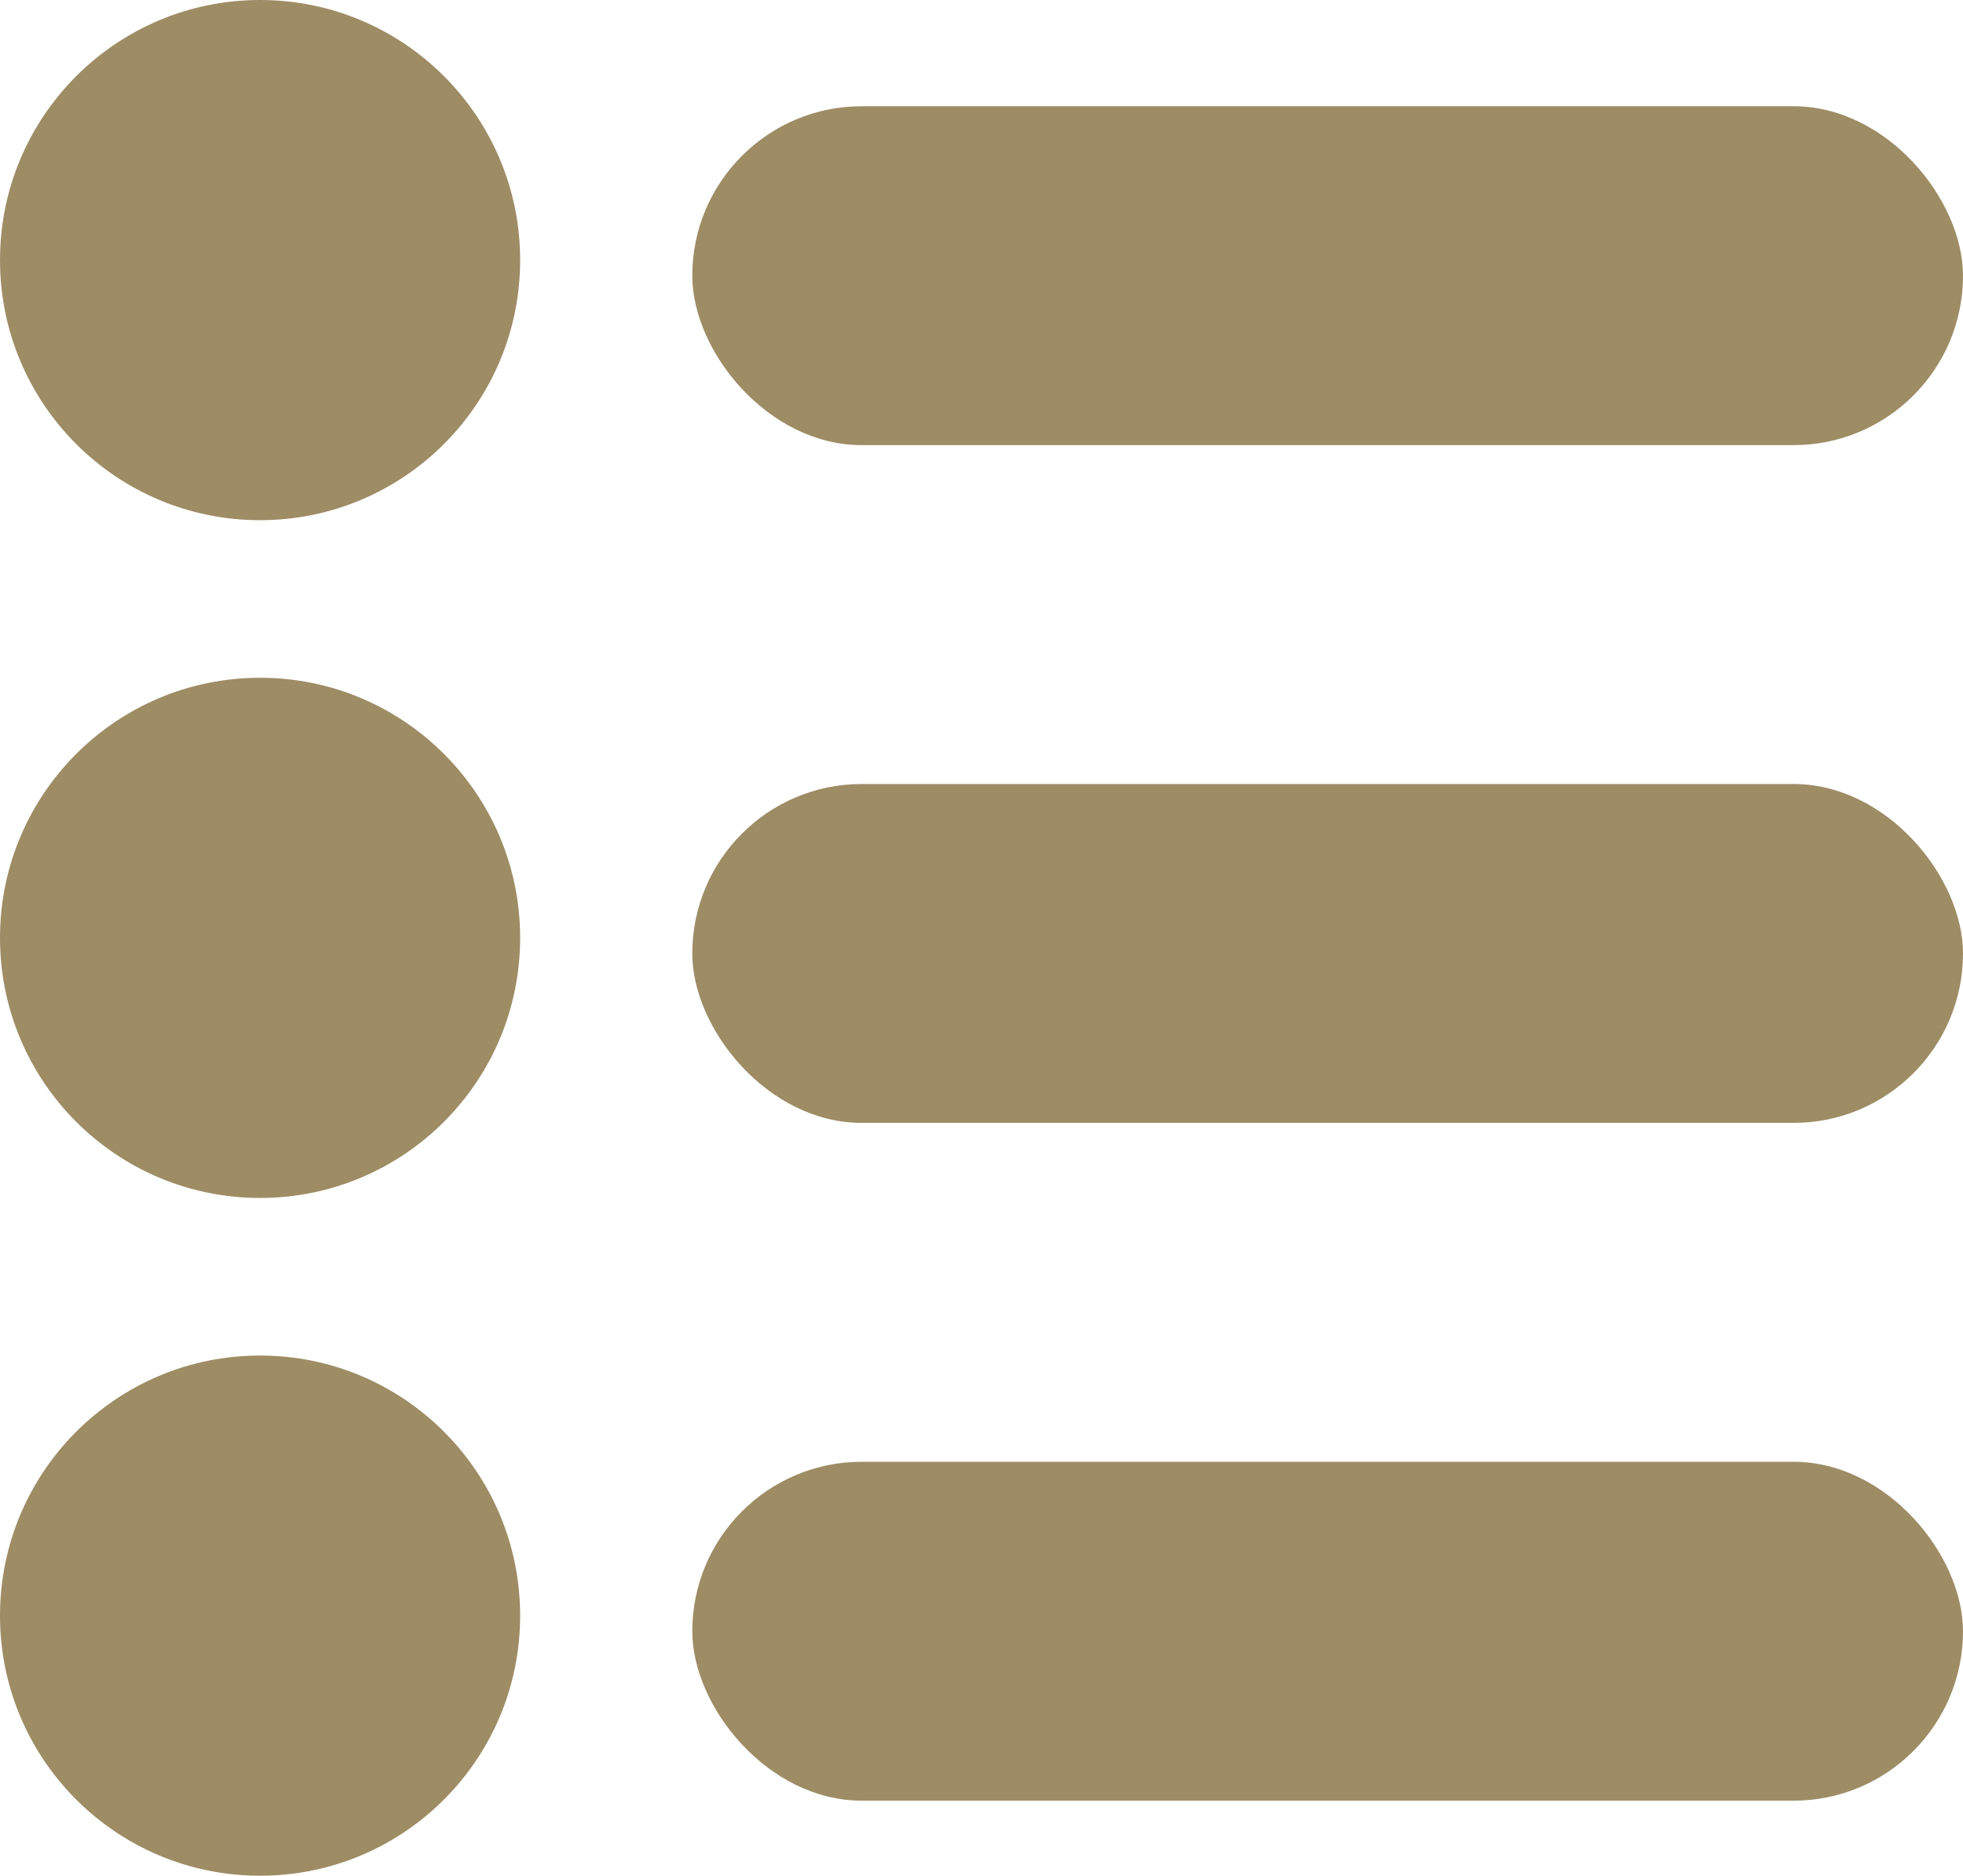 <svg xmlns="http://www.w3.org/2000/svg" width="23.172" height="22.141" viewBox="0 0 23.172 22.141">
    <g data-name="Grupo 1250" transform="translate(-475 -413)">
        <circle data-name="Elipse 85" cx="3.07" cy="3.07" r="3.07" transform="translate(475 413)" style="fill:#9e8c65"/>
        <circle data-name="Elipse 89" cx="3.07" cy="3.07" r="3.07" transform="translate(475 421)" style="fill:#9e8c65"/>
        <circle data-name="Elipse 90" cx="3.07" cy="3.07" r="3.07" transform="translate(475 429)" style="fill:#9e8c65"/>
        <rect data-name="Rectángulo 1311" width="15" height="4" rx="2" transform="translate(483.172 414.254)" style="fill:#9e8c65"/>
        <rect data-name="Rectángulo 1314" width="15" height="4" rx="2" transform="translate(483.172 422.254)" style="fill:#9e8c65"/>
        <rect data-name="Rectángulo 1315" width="15" height="4" rx="2" transform="translate(483.172 430.254)" style="fill:#9e8c65"/>
    </g>
</svg>
